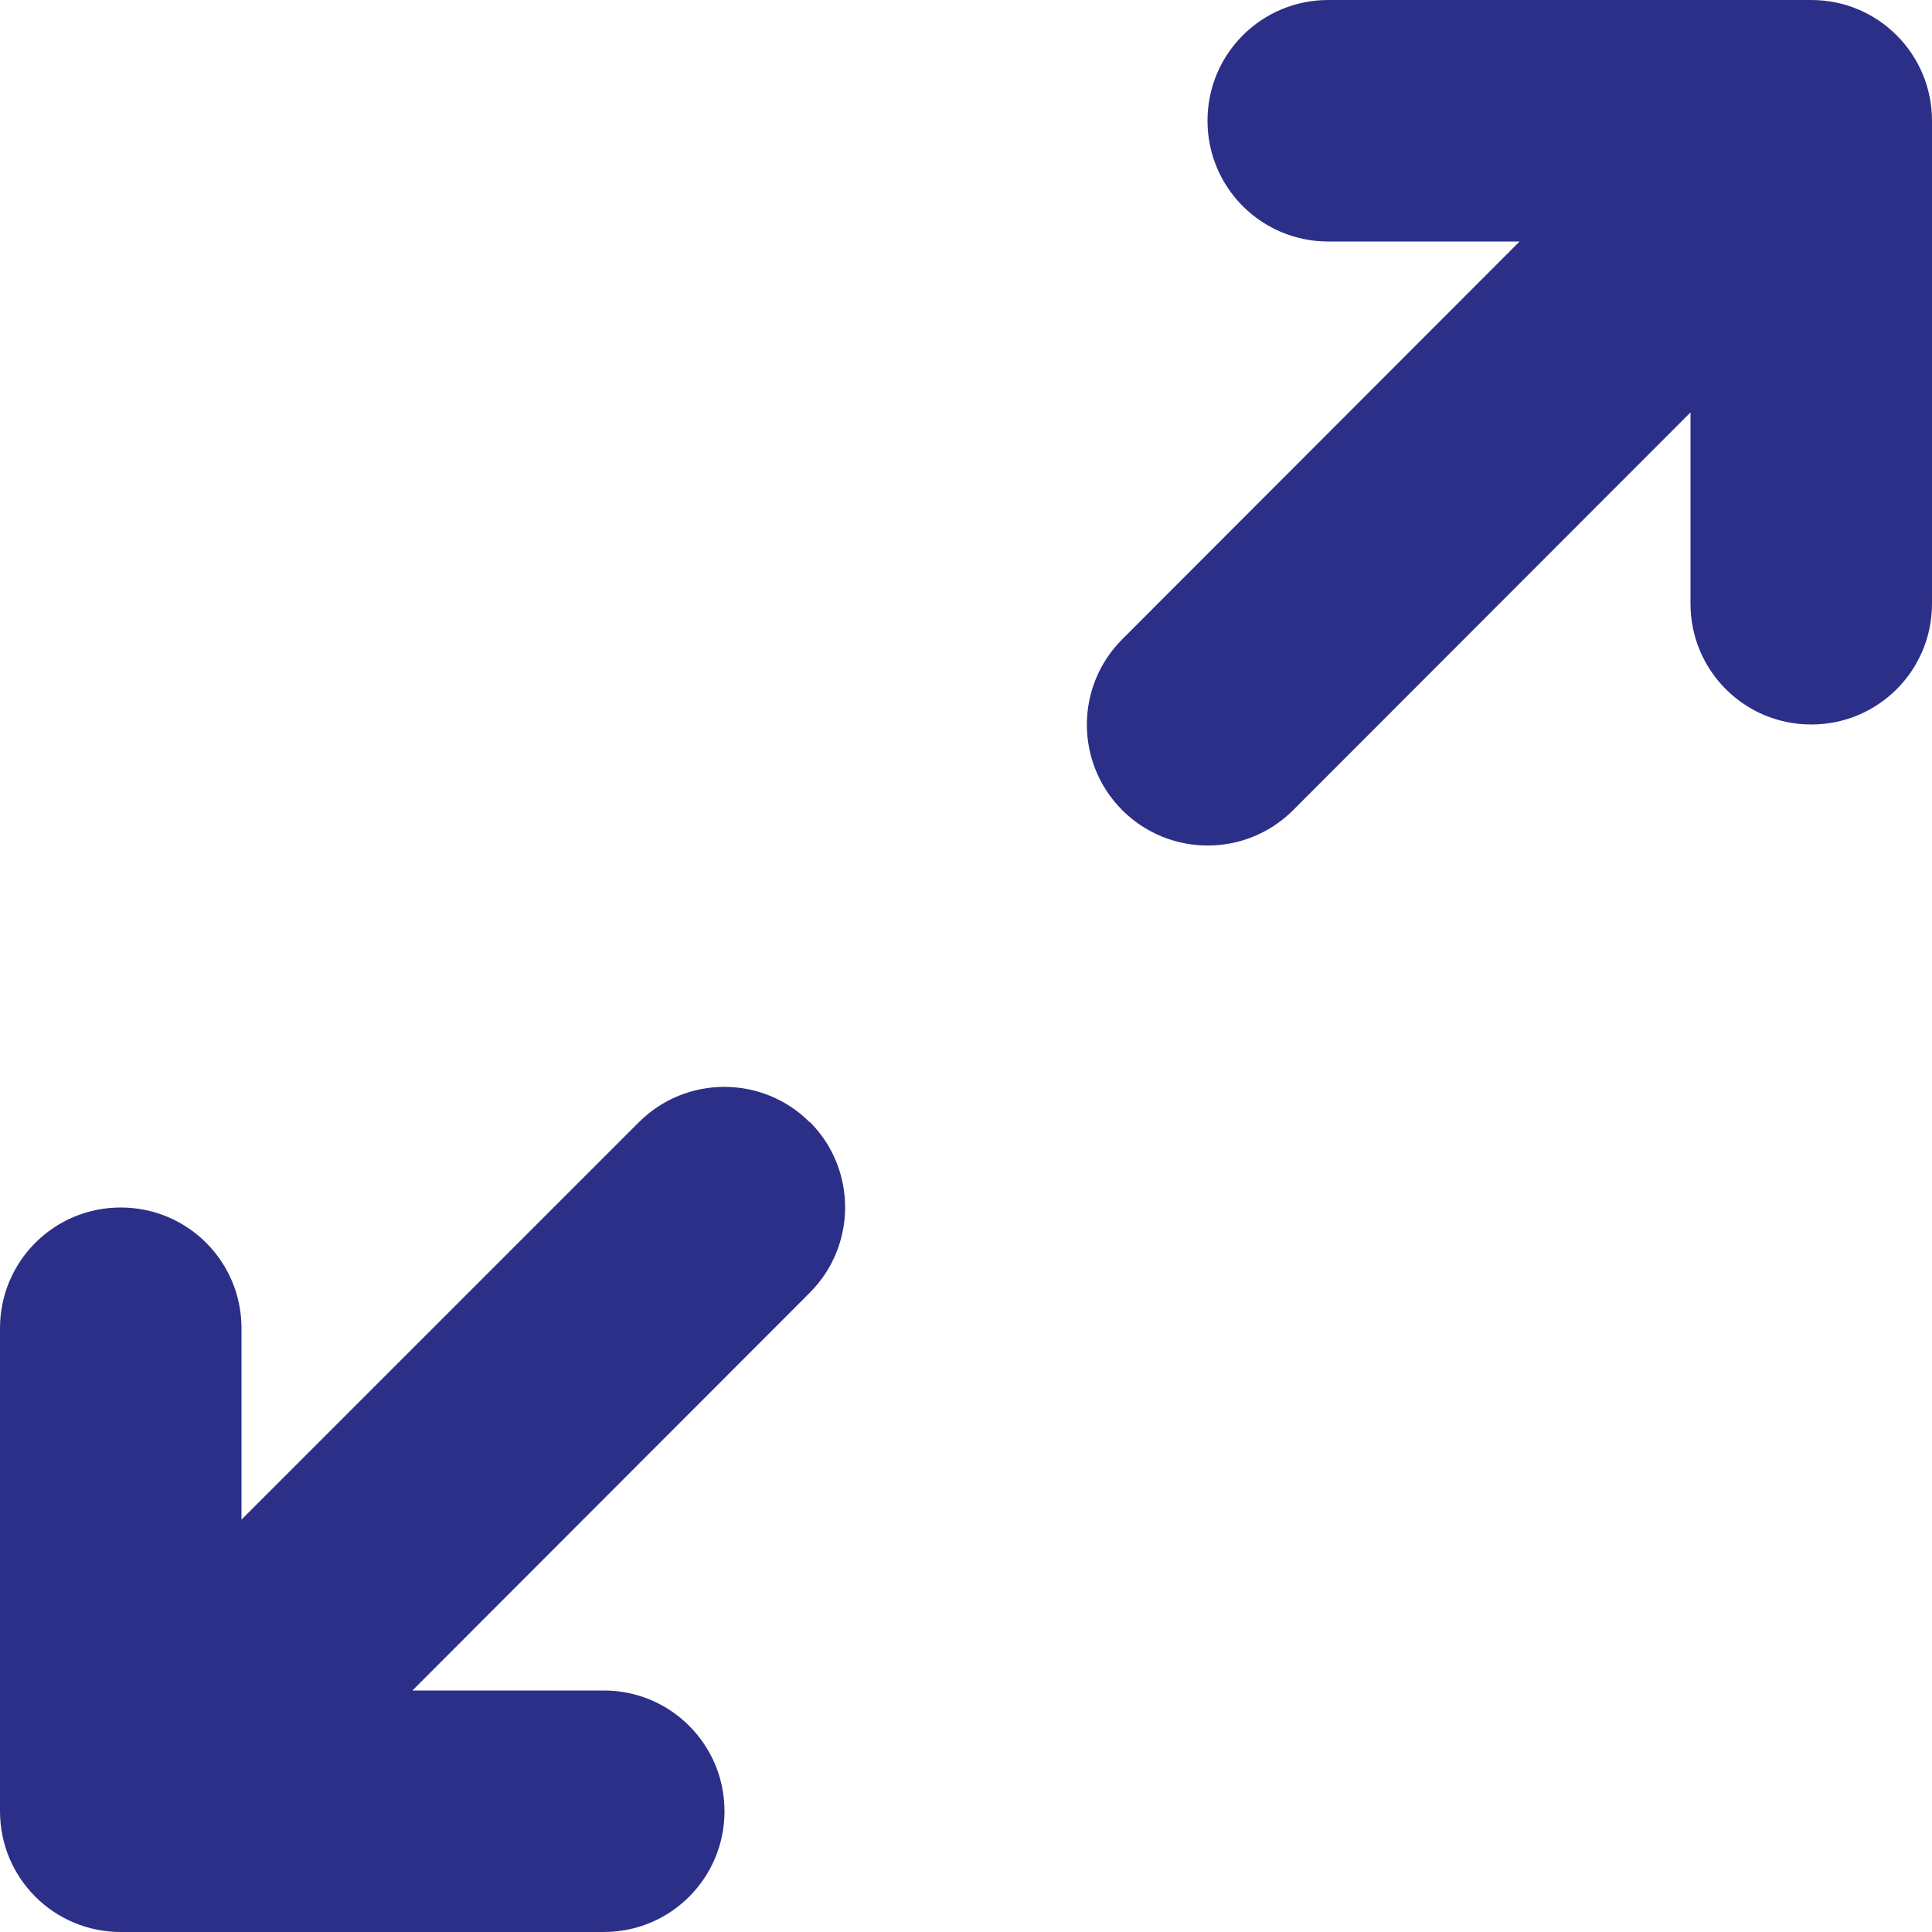 <svg width="24" height="24" viewBox="0 0 24 24" fill="none" xmlns="http://www.w3.org/2000/svg">
<path d="M16.5 0C15.67 0 15 0.67 15 1.5C15 2.33 15.67 3 16.5 3H18.877L13.941 7.941C13.355 8.527 13.355 9.478 13.941 10.064C14.527 10.65 15.478 10.65 16.064 10.064L21 5.123V7.5C21 8.33 21.67 9 22.5 9C23.33 9 24 8.33 24 7.5V1.5C24 0.67 23.33 0 22.5 0H16.5ZM10.059 13.941C9.473 13.355 8.522 13.355 7.936 13.941L3 18.877V16.5C3 15.67 2.33 15 1.5 15C0.67 15 0 15.67 0 16.5V22.5C0 23.33 0.67 24 1.5 24H7.5C8.33 24 9 23.33 9 22.5C9 21.67 8.33 21 7.5 21H5.123L10.059 16.059C10.645 15.473 10.645 14.522 10.059 13.936V13.941Z" fill="#2C2F88"/>
</svg>
